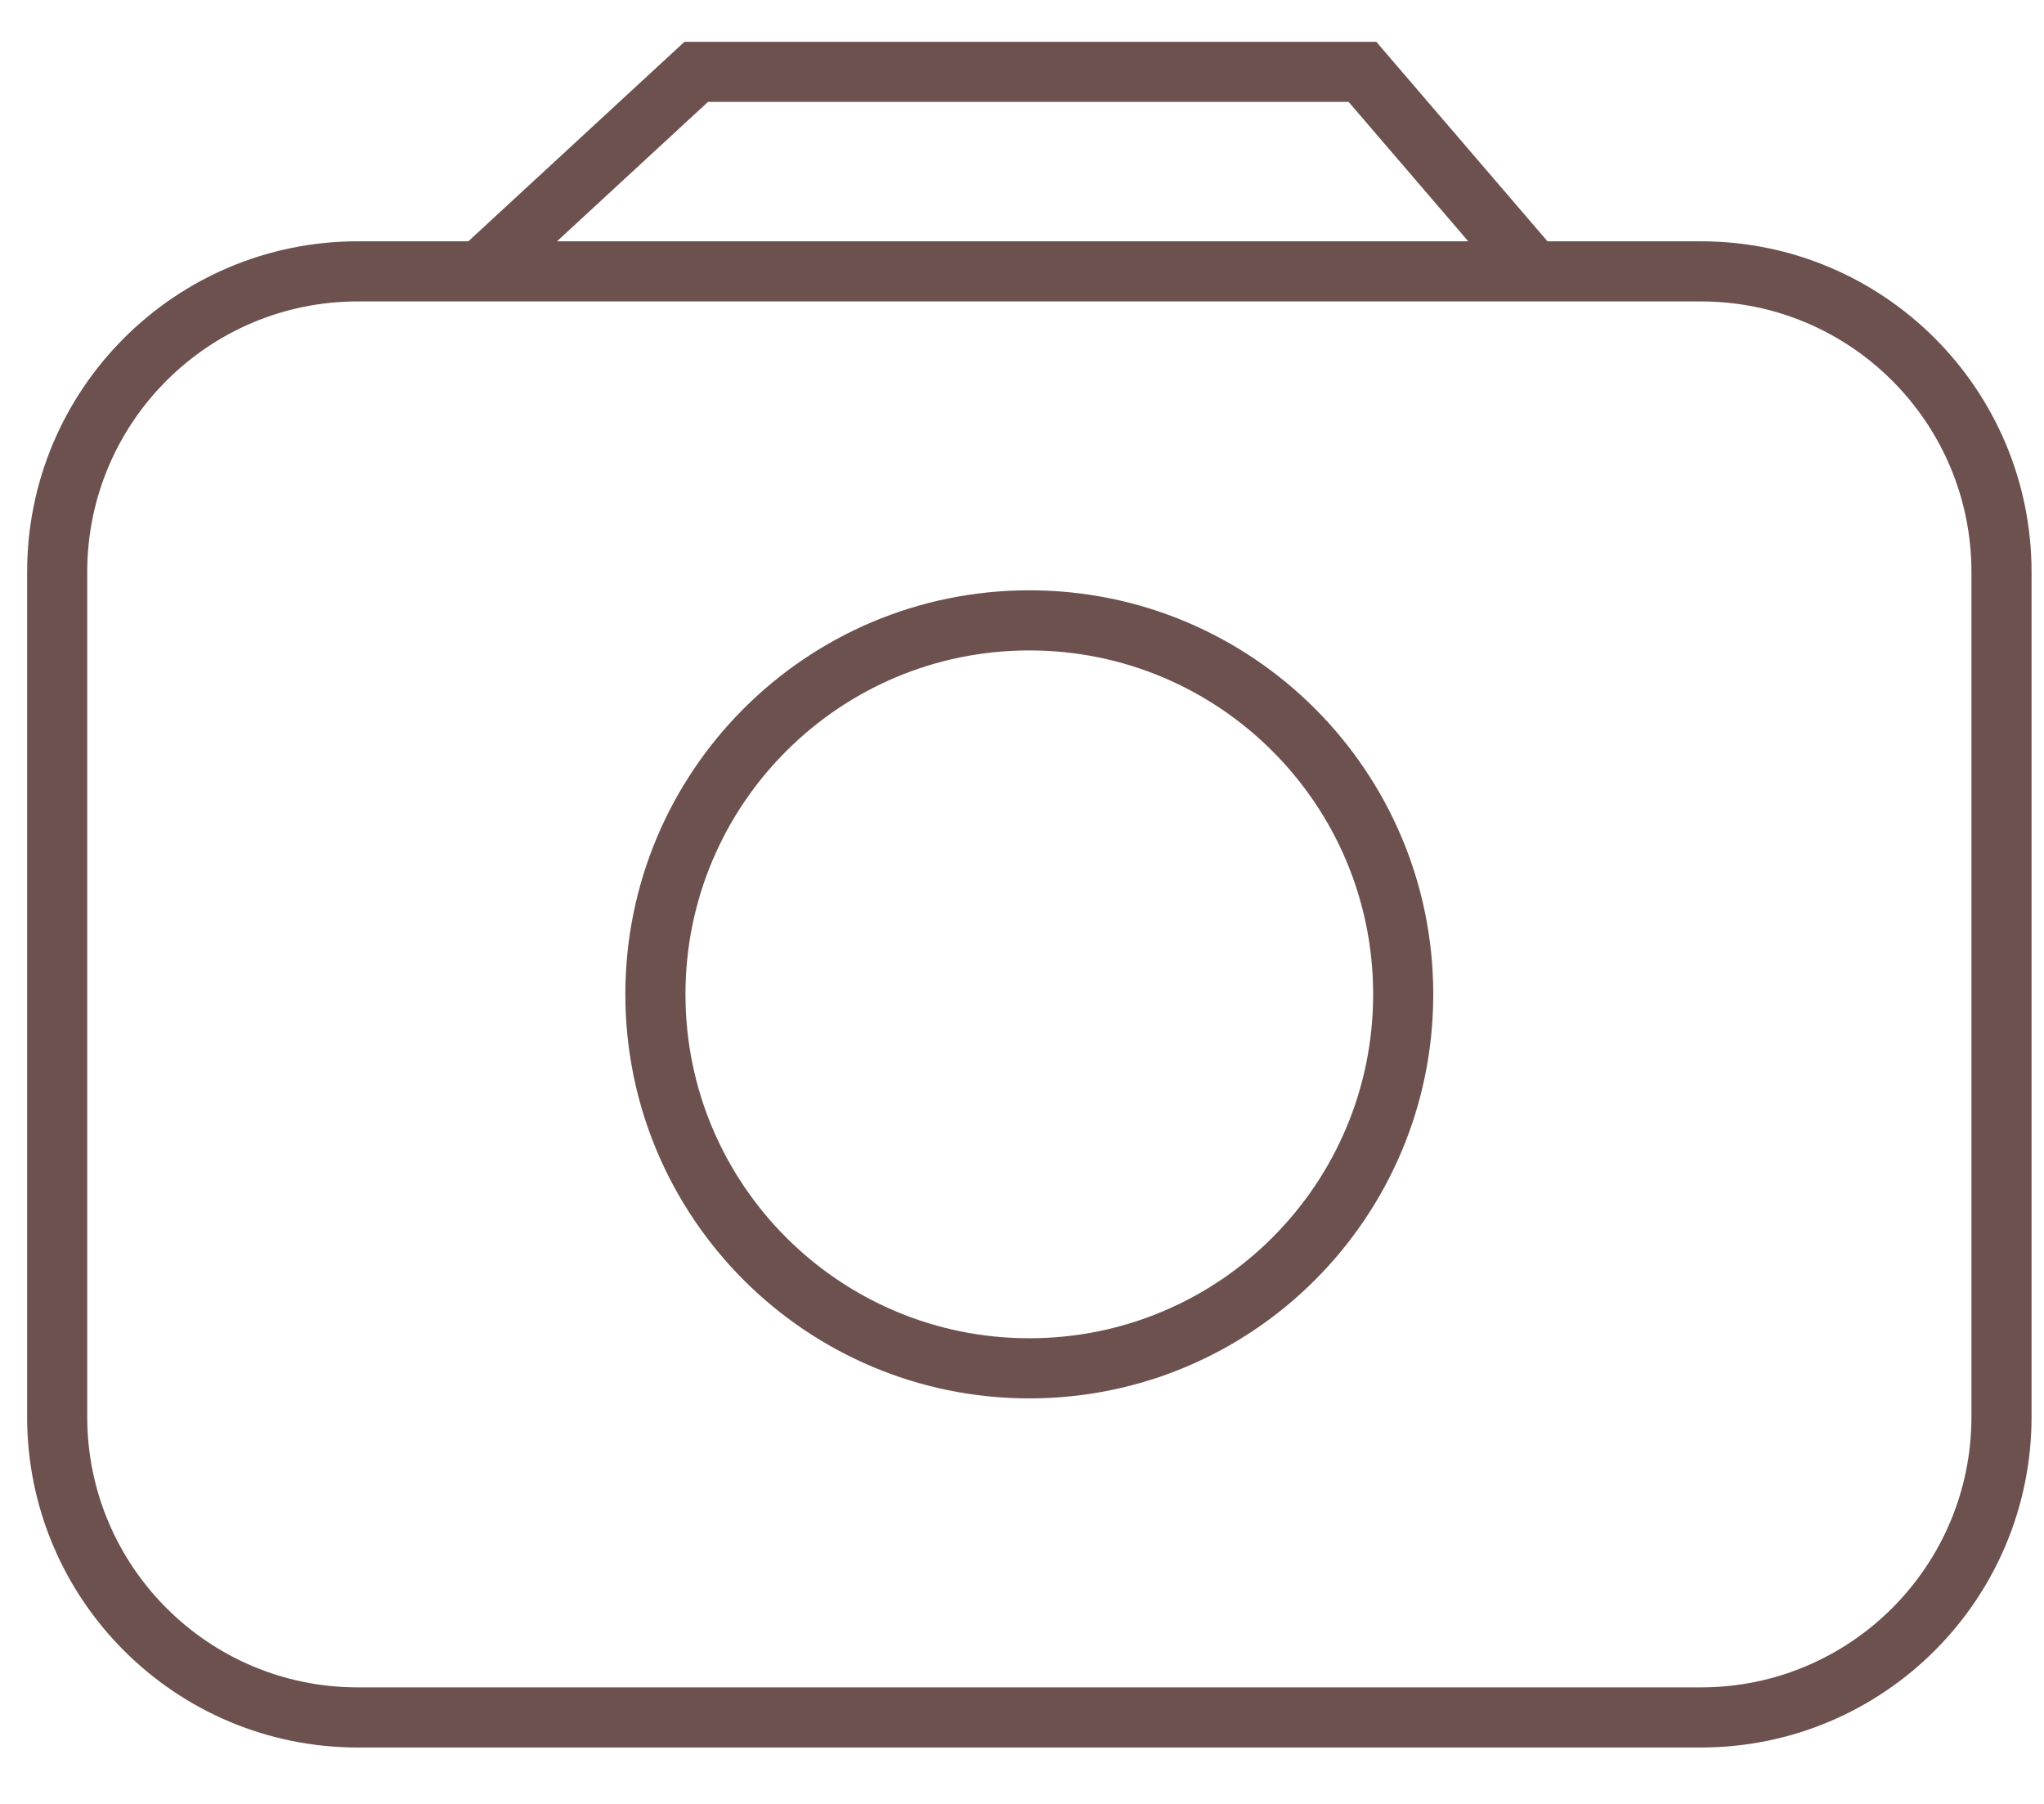<?xml version="1.0" encoding="UTF-8"?> <svg xmlns="http://www.w3.org/2000/svg" width="34" height="30" viewBox="0 0 34 30" fill="none"> <path d="M8 4.5L11.581 1.195H22.663L25.5 4.5M5.951 28.562H28.293C31.054 28.562 33.293 26.323 33.293 23.562V9.513C33.293 6.751 31.054 4.513 28.293 4.513H5.951C3.19 4.513 0.951 6.751 0.951 9.513V23.562C0.951 26.323 3.19 28.562 5.951 28.562ZM23.341 16.536C23.341 19.971 20.557 22.756 17.122 22.756C13.687 22.756 10.902 19.971 10.902 16.536C10.902 13.101 13.687 10.317 17.122 10.317C20.557 10.317 23.341 13.101 23.341 16.536Z" stroke="#6D514E"></path> </svg> 